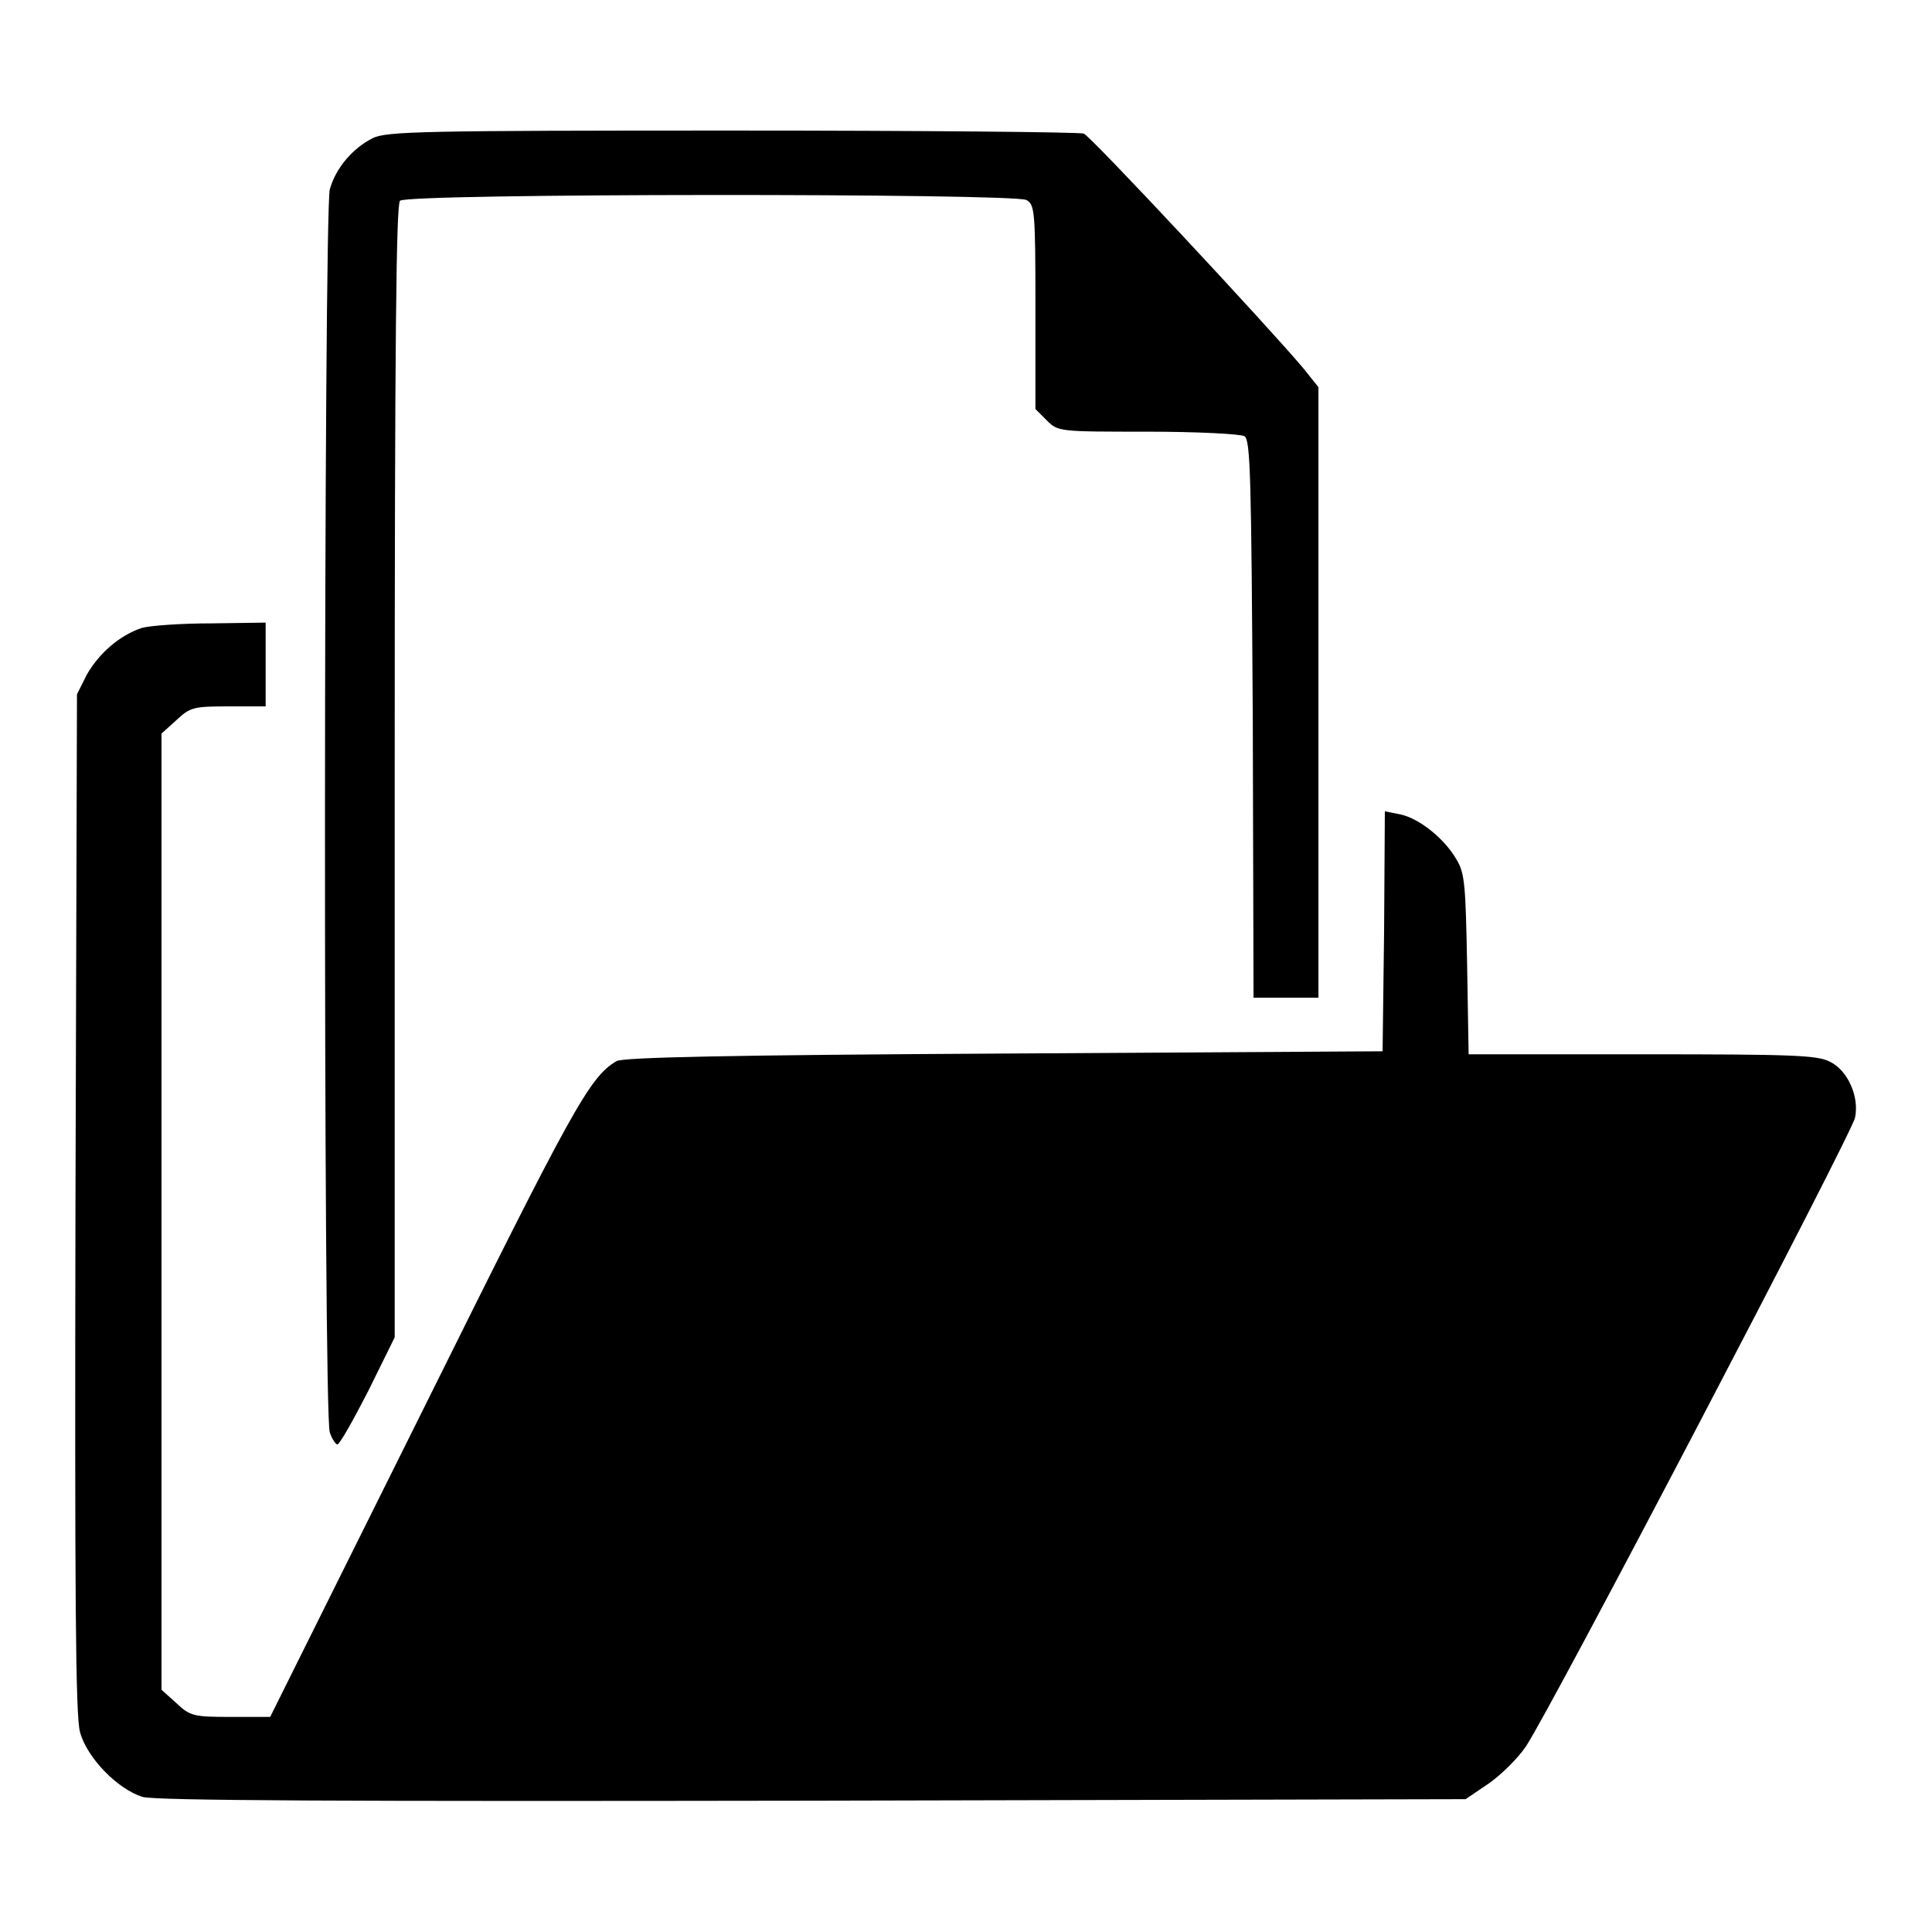 <?xml version="1.0" encoding="utf-8"?>
<!-- Svg Vector Icons : http://www.onlinewebfonts.com/icon -->
<!DOCTYPE svg PUBLIC "-//W3C//DTD SVG 1.1//EN" "http://www.w3.org/Graphics/SVG/1.1/DTD/svg11.dtd">
<svg version="1.1" xmlns="http://www.w3.org/2000/svg" xmlns:xlink="http://www.w3.org/1999/xlink" x="0px" y="0px" viewBox="0 0 256 256" enable-background="new 0 0 256 256" xml:space="preserve">
<g><g><g><path fill="#000000" d="M49.4,18.3c-2.6,1.3-4.9,3.9-5.7,6.8c-0.8,3.1-0.9,162.4,0,164.7c0.3,0.9,0.8,1.6,1,1.6c0.3,0,2.1-3.2,4.1-7.1l3.5-7.1v-74.9c0-57.5,0.2-75.1,0.7-75.7c1-1,81.2-1,83-0.1c1.1,0.6,1.2,1.4,1.2,14.2v13.5l1.5,1.5c1.5,1.5,1.6,1.5,13.4,1.5c6.5,0,12.3,0.3,12.8,0.6c0.8,0.5,0.9,5.5,1.1,37.5l0.1,36.9h4.3h4.3V91.8V51.3l-2-2.5c-4.8-5.7-28.2-30.8-29.1-31.1c-0.6-0.2-21.5-0.4-46.6-0.4C56.3,17.3,51.2,17.4,49.4,18.3z"/><path fill="#000000" d="M18.8,83.2c-3,1-5.7,3.4-7.3,6.2L10.2,92L10,159.4c-0.1,51.8,0,68,0.6,70.1c0.9,3.4,5,7.6,8.3,8.6c1.7,0.5,26.6,0.6,88.8,0.5l86.5-0.2l3.1-2.1c1.7-1.2,3.9-3.4,4.9-4.9c3.5-5.3,43.2-81.2,43.6-83.3c0.6-2.8-1-6.3-3.3-7.4c-1.6-0.9-5.2-1-24.9-1h-23l-0.2-11.9c-0.2-10.5-0.3-12.1-1.4-13.9c-1.6-2.8-5-5.5-7.5-6l-2-0.4l-0.1,15.9l-0.2,15.9l-50.1,0.3c-36.6,0.2-50.5,0.5-51.4,1c-3.6,2.1-5.8,6.2-25.5,45.9l-20.4,41h-5.2c-4.9,0-5.4-0.1-7.2-1.8l-2-1.8v-63.5V97.2l2-1.8c1.8-1.7,2.3-1.8,6.9-1.8h4.9V88v-5.5L28,82.6C23.9,82.6,19.9,82.9,18.8,83.2z"/></g></g></g>
</svg>